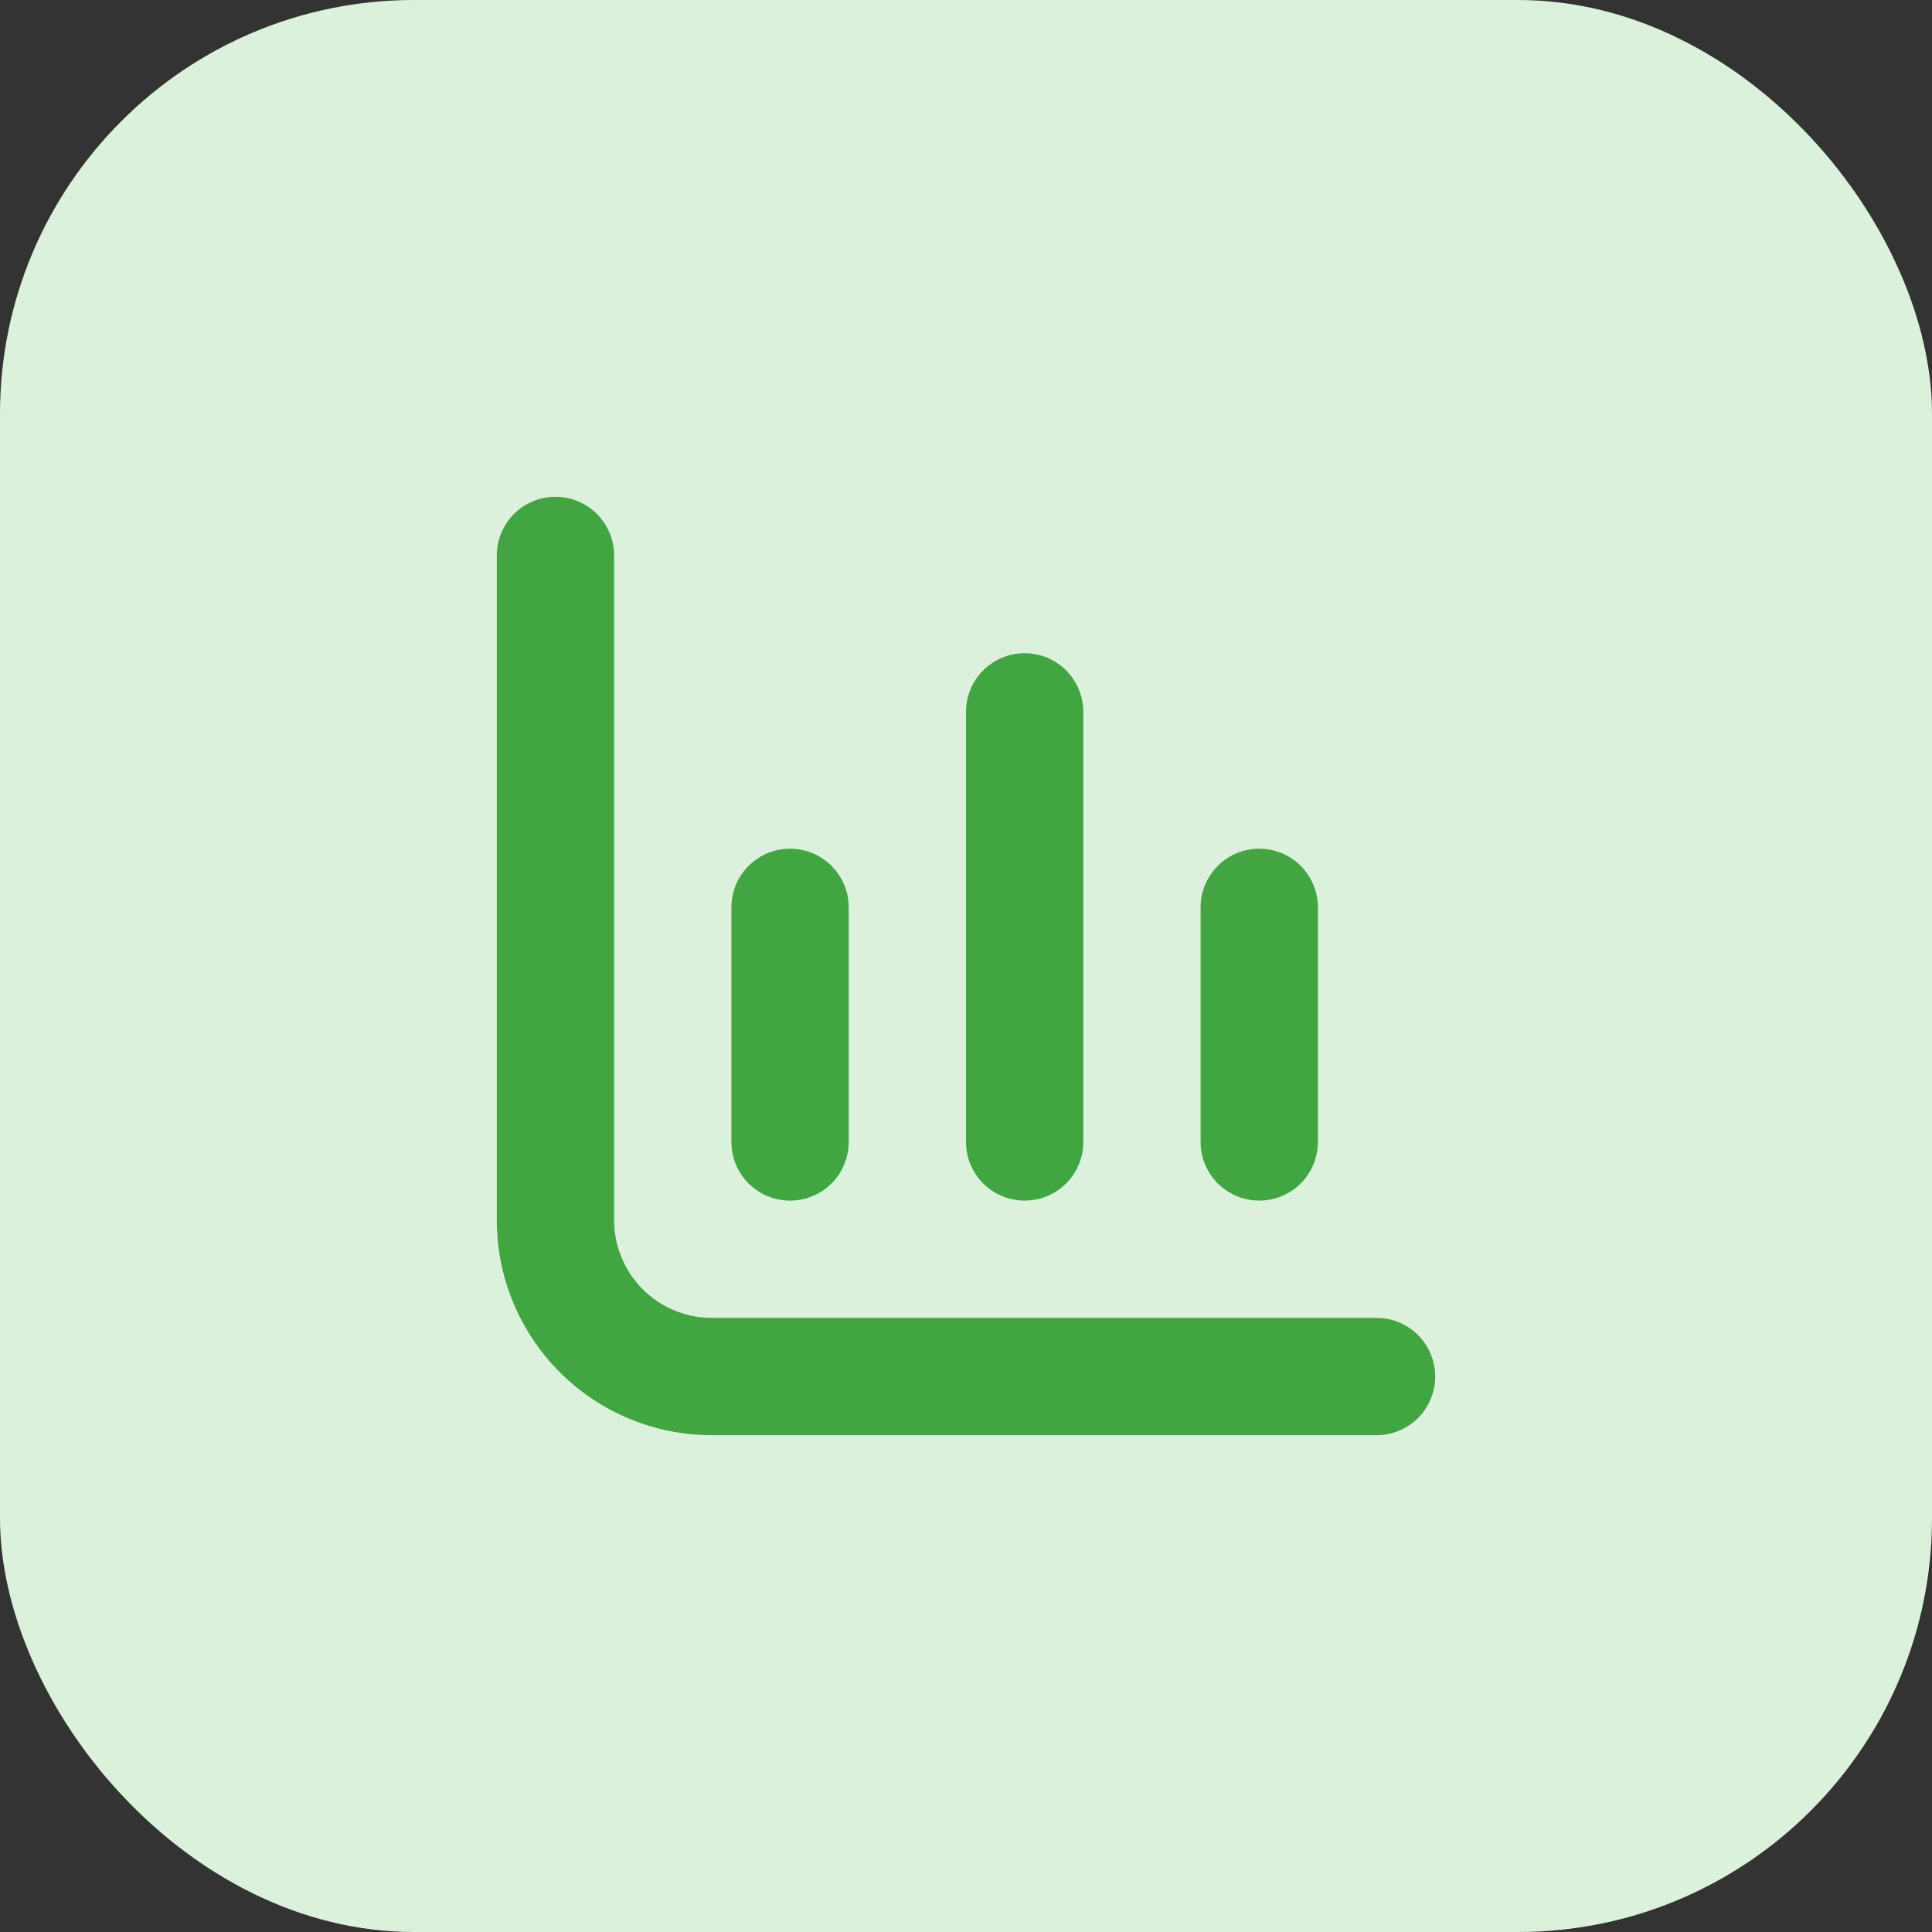 <svg width="70" height="70" viewBox="0 0 70 70" fill="none" xmlns="http://www.w3.org/2000/svg">
<rect x="0" y="0" width="70" height="70" fill="#333333" stroke="none"/>
<rect width="70" height="70" rx="15" fill="#DBF1DB"/>
<g clip-path="url(#clip0_7492_2693)">
<path d="M25.792 47.75C24.852 47.75 23.951 47.377 23.287 46.713C22.623 46.048 22.25 45.148 22.25 44.208V20.125C22.25 19.561 22.026 19.021 21.628 18.622C21.229 18.224 20.689 18 20.125 18C19.561 18 19.021 18.224 18.622 18.622C18.224 19.021 18 19.561 18 20.125V44.208C18 46.275 18.821 48.257 20.282 49.718C21.743 51.179 23.725 52 25.792 52H49.875C50.439 52 50.979 51.776 51.378 51.378C51.776 50.979 52 50.439 52 49.875C52 49.311 51.776 48.771 51.378 48.372C50.979 47.974 50.439 47.75 49.875 47.75H25.792Z" fill="#41A541"/>
<path d="M45.625 43.5C46.189 43.5 46.729 43.276 47.128 42.878C47.526 42.479 47.75 41.939 47.75 41.375V32.875C47.75 32.311 47.526 31.771 47.128 31.372C46.729 30.974 46.189 30.75 45.625 30.75C45.061 30.75 44.521 30.974 44.122 31.372C43.724 31.771 43.5 32.311 43.5 32.875V41.375C43.5 41.939 43.724 42.479 44.122 42.878C44.521 43.276 45.061 43.5 45.625 43.5Z" fill="#41A541"/>
<path d="M28.625 43.5C29.189 43.5 29.729 43.276 30.128 42.878C30.526 42.479 30.75 41.939 30.75 41.375V32.875C30.75 32.311 30.526 31.771 30.128 31.372C29.729 30.974 29.189 30.75 28.625 30.75C28.061 30.75 27.521 30.974 27.122 31.372C26.724 31.771 26.5 32.311 26.5 32.875V41.375C26.5 41.939 26.724 42.479 27.122 42.878C27.521 43.276 28.061 43.5 28.625 43.5Z" fill="#41A541"/>
<path d="M37.125 43.5C37.689 43.5 38.229 43.276 38.628 42.878C39.026 42.479 39.25 41.939 39.25 41.375V25.792C39.25 25.228 39.026 24.688 38.628 24.289C38.229 23.891 37.689 23.667 37.125 23.667C36.561 23.667 36.021 23.891 35.622 24.289C35.224 24.688 35 25.228 35 25.792V41.375C35 41.939 35.224 42.479 35.622 42.878C36.021 43.276 36.561 43.5 37.125 43.5Z" fill="#41A541"/>
</g>
<defs>
<clipPath id="clip0_7492_2693">
<rect width="34" height="34" fill="white" transform="translate(18 18)"/>
</clipPath>
</defs>
</svg>
